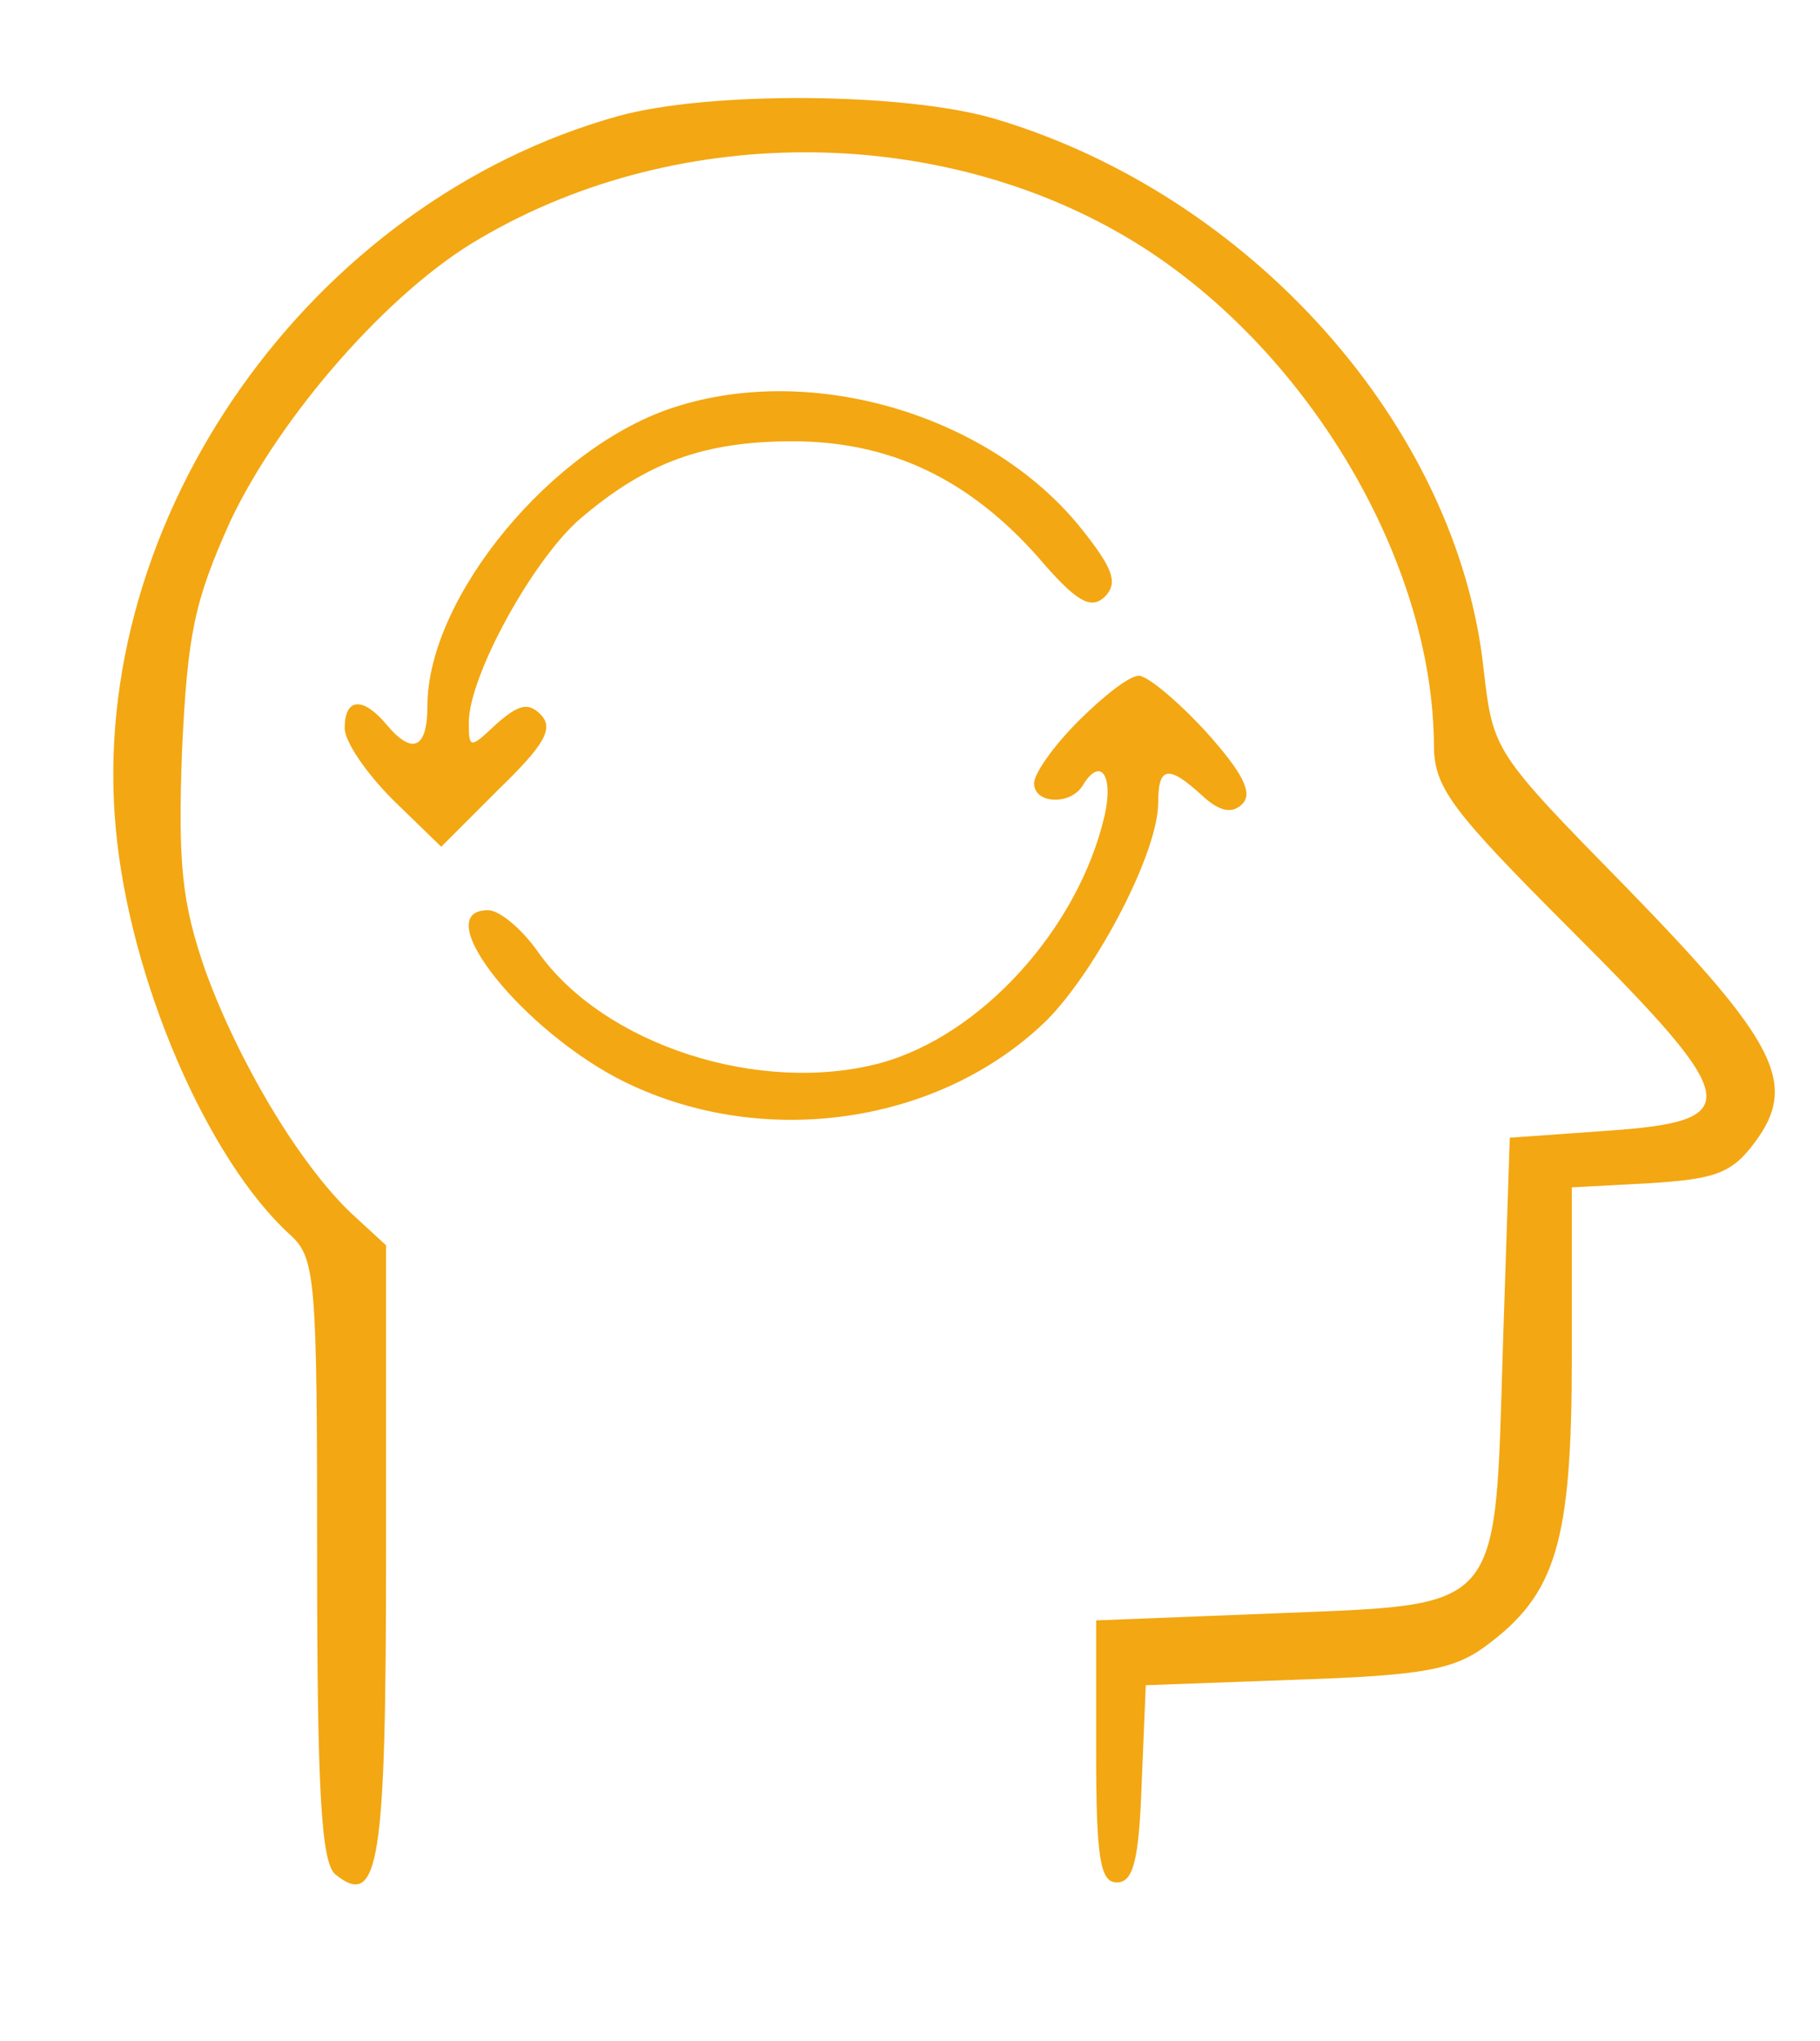 <?xml version="1.0" standalone="no"?>
<!DOCTYPE svg PUBLIC "-//W3C//DTD SVG 20010904//EN"
 "http://www.w3.org/TR/2001/REC-SVG-20010904/DTD/svg10.dtd">
<svg version="1.0" xmlns="http://www.w3.org/2000/svg"
 width="132pt" height="148pt" viewBox="0 0 132 148"
 preserveAspectRatio="xMidYMid meet">
<g transform="translate(0,148) scale(0.1,-0.1)"
fill="#f3a712" stroke="none">
<path d="M449 1396 c-224 -62 -386 -292 -365 -517 10 -109 66 -239 126 -294
19 -17 20 -31 20 -235 0 -168 3 -220 13 -229 32 -26 37 8 37 234 l0 222 -25
23 c-38 36 -82 110 -106 176 -17 49 -20 77 -17 159 4 86 9 109 35 167 36 76
115 167 181 205 146 86 342 83 482 -7 121 -78 209 -228 210 -360 0 -31 12 -47
100 -135 124 -124 127 -138 25 -145 l-70 -5 -5 -152 c-6 -195 1 -186 -168
-193 l-127 -5 0 -95 c0 -78 3 -95 15 -95 12 0 16 16 18 71 l3 72 109 4 c90 3
114 7 137 24 52 38 63 76 63 211 l0 122 56 3 c48 3 60 7 77 30 31 42 16 72
-92 183 -98 100 -98 100 -105 160 -19 176 -169 344 -355 399 -65 19 -206 20
-272 2z"/>
<path d="M490 1185 c-89 -28 -180 -138 -180 -217 0 -31 -11 -36 -30 -13 -17
20 -30 19 -30 -3 0 -10 16 -33 35 -52 l35 -34 42 42 c33 32 40 44 30 54 -9 9
-16 7 -32 -7 -19 -18 -20 -18 -20 1 0 34 47 119 81 148 48 41 90 56 154 56 70
0 127 -27 177 -83 29 -34 39 -39 49 -30 10 10 7 20 -17 50 -66 82 -194 120
-294 88z"/>
<path d="M782 957 c-18 -18 -32 -38 -32 -45 0 -15 26 -16 35 -2 13 22 23 8 16
-22 -19 -81 -89 -159 -163 -179 -87 -23 -200 13 -248 81 -12 17 -28 30 -36 30
-45 0 26 -89 100 -125 101 -49 229 -30 306 46 36 37 80 121 80 157 0 26 7 28
32 5 13 -12 22 -13 29 -6 8 8 0 23 -26 52 -21 23 -43 41 -49 41 -7 0 -26 -15
-44 -33z"/>
</g>
</svg>

